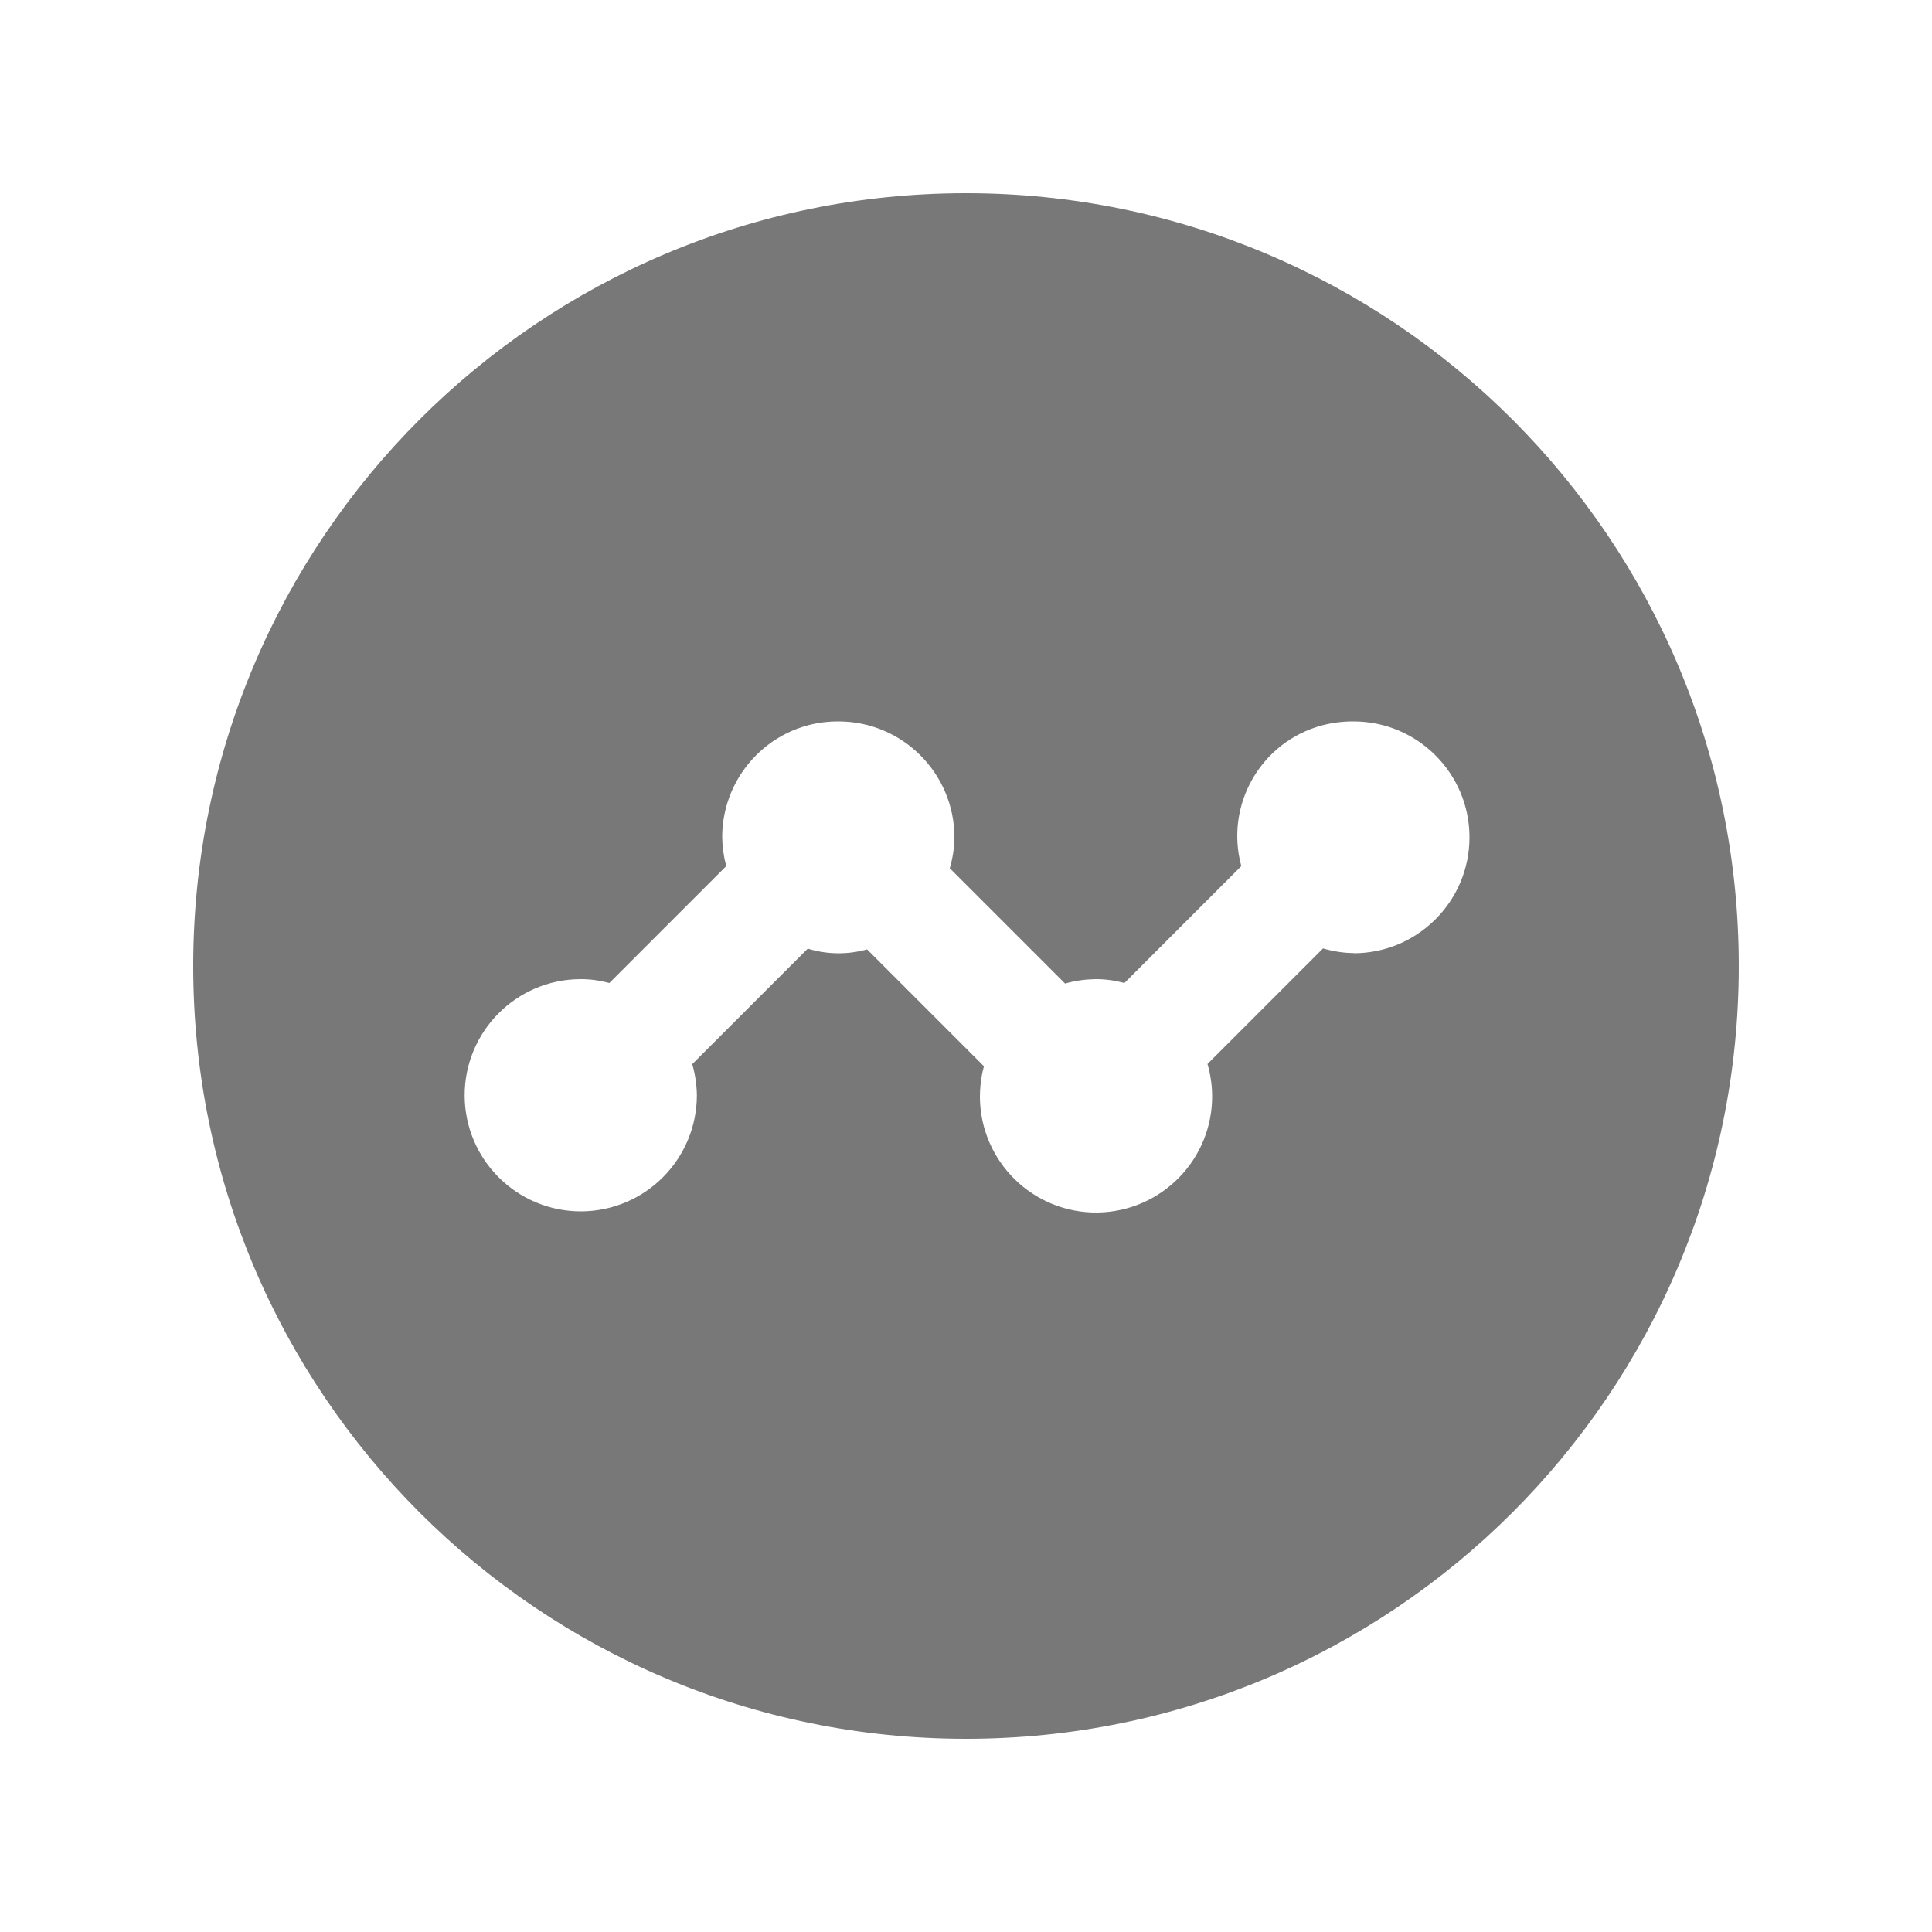 <?xml version="1.0" encoding="UTF-8"?>
<svg id="Ebene_1" data-name="Ebene 1" xmlns="http://www.w3.org/2000/svg" viewBox="0 0 100 100">
  <defs>
    <style>
      .cls-1 {
        fill: #787878;
        stroke-width: 0px;
      }
    </style>
  </defs>
  <path id="line-chart-dots-circle" class="cls-1" d="M50,10c-22.09,0-40,17.91-40,40s17.91,40,40,40,40-17.91,40-40S72.09,10,50,10ZM70.08,49.33c-.54,0-1.08-.09-1.6-.24l-5.98,5.98c.15.52.23,1.06.24,1.6.04,3.32-2.61,6.04-5.93,6.09-3.32.04-6.04-2.61-6.09-5.93,0-.55.06-1.11.21-1.64l-6.05-6.05c-1.01.28-2.07.27-3.07-.04l-5.98,5.98c.15.52.23,1.06.24,1.6,0,3.32-2.68,6.01-6,6.02-3.32,0-6.01-2.68-6.02-6,0-3.31,2.67-6,5.98-6.02h.04c.5,0,.99.07,1.47.2l6.05-6.05c-.13-.48-.2-.98-.21-1.49,0-3.3,2.66-5.99,5.96-6h.06c3.31,0,6,2.69,6,6h0c0,.54-.09,1.08-.24,1.6l5.97,5.97c.51-.15,1.03-.22,1.56-.23h.04c.5,0,.99.07,1.47.2l6.05-6.05c-.86-3.16,1-6.42,4.16-7.28.53-.14,1.07-.21,1.61-.21h.04c3.31,0,6,2.69,6,6s-2.69,6-6,6h0Z"/>
</svg>